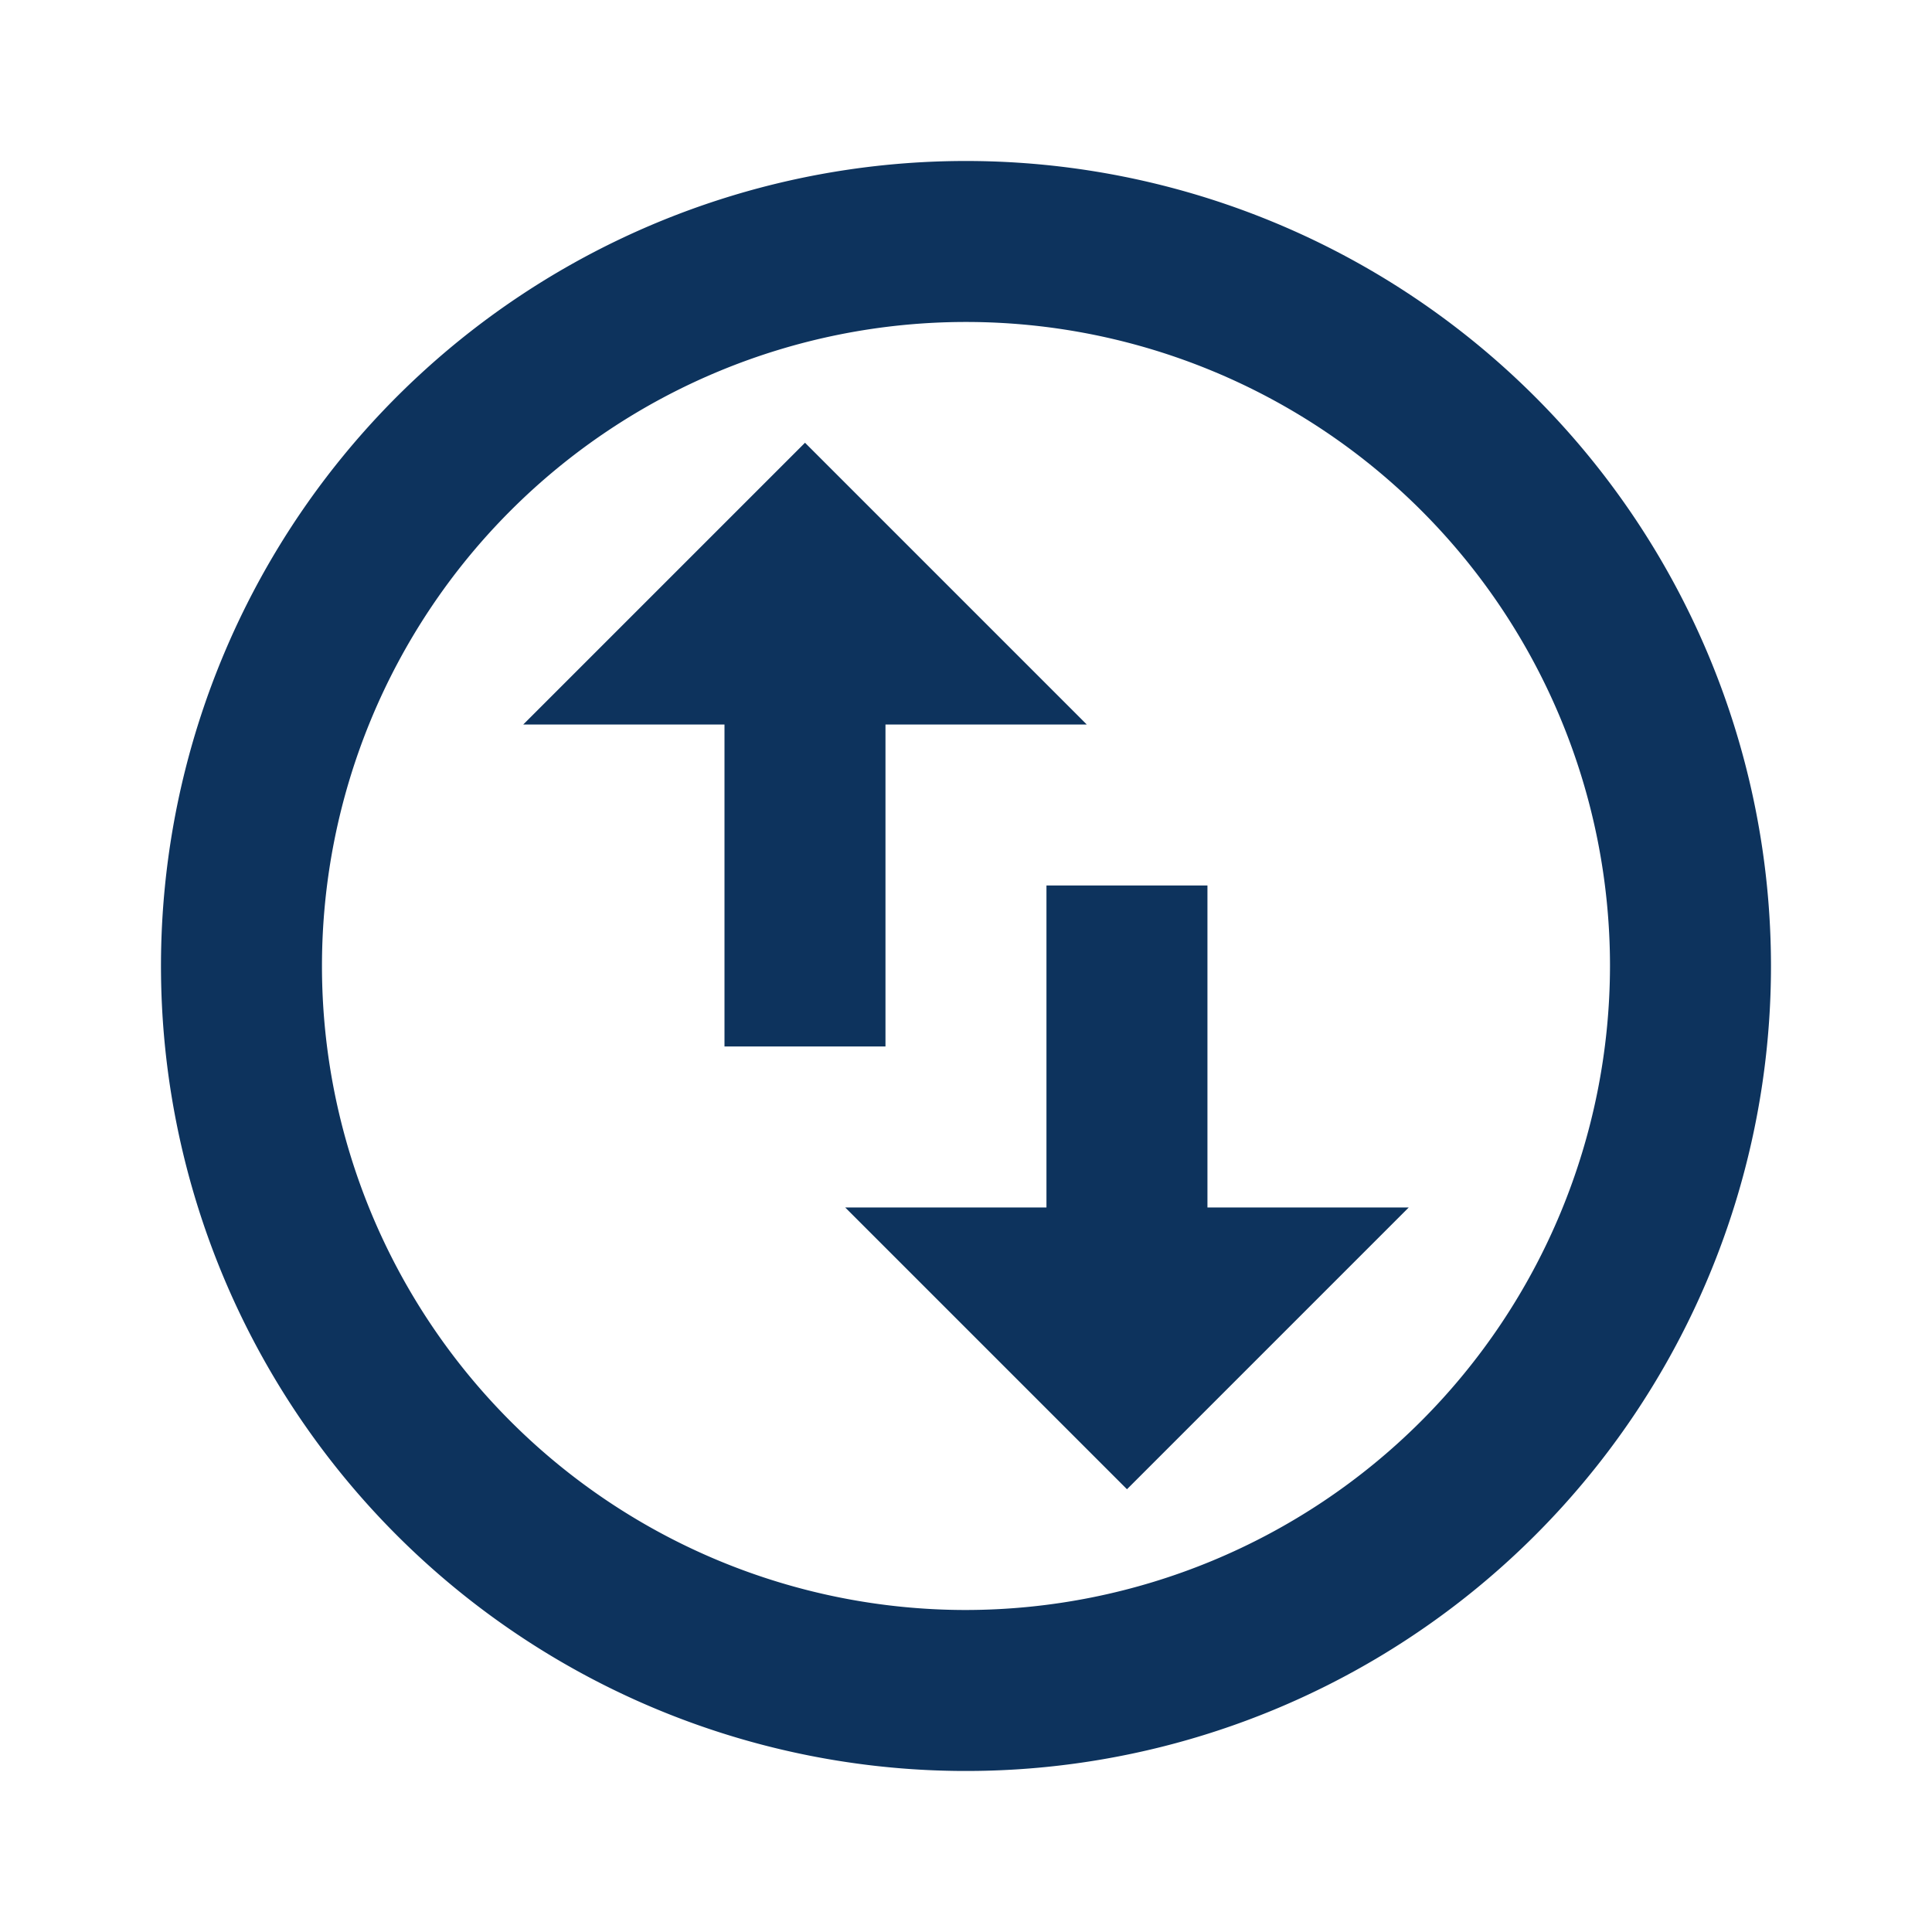 <svg id="outline-swap_vertical_circle-24px" xmlns="http://www.w3.org/2000/svg" width="57.665" height="57.665" viewBox="0 0 57.665 57.665">
  <g id="Bounding_Boxes">
    <path id="Path_2506" data-name="Path 2506" d="M0,0H57.665V57.665H0Z" fill="none"/>
  </g>
  <g id="Outline" transform="translate(4.805 4.805)">
    <g id="Group_113" data-name="Group 113">
      <g id="Group_112" data-name="Group 112">
        <path id="Path_2507" data-name="Path 2507" d="M26.027,2A24.027,24.027,0,1,0,50.054,26.027,24.036,24.036,0,0,0,26.027,2Zm0,43.249A19.222,19.222,0,1,1,45.249,26.027,19.247,19.247,0,0,1,26.027,45.249Z" transform="translate(-2 -2)" fill="#0d335d"/>
      </g>
      <path id="Path_2508" data-name="Path 2508" d="M6.5,13.91,14.91,5.5l8.41,8.41H17.312V23.52H12.507V13.91Z" transform="translate(4.312 2.91)" fill="#0d335d"/>
      <path id="Path_2509" data-name="Path 2509" d="M27.319,20.611l-8.41,8.41-8.41-8.41h6.007V11h4.805v9.611Z" transform="translate(9.923 10.624)" fill="#0d335d"/>
    </g>
  </g>
</svg>
